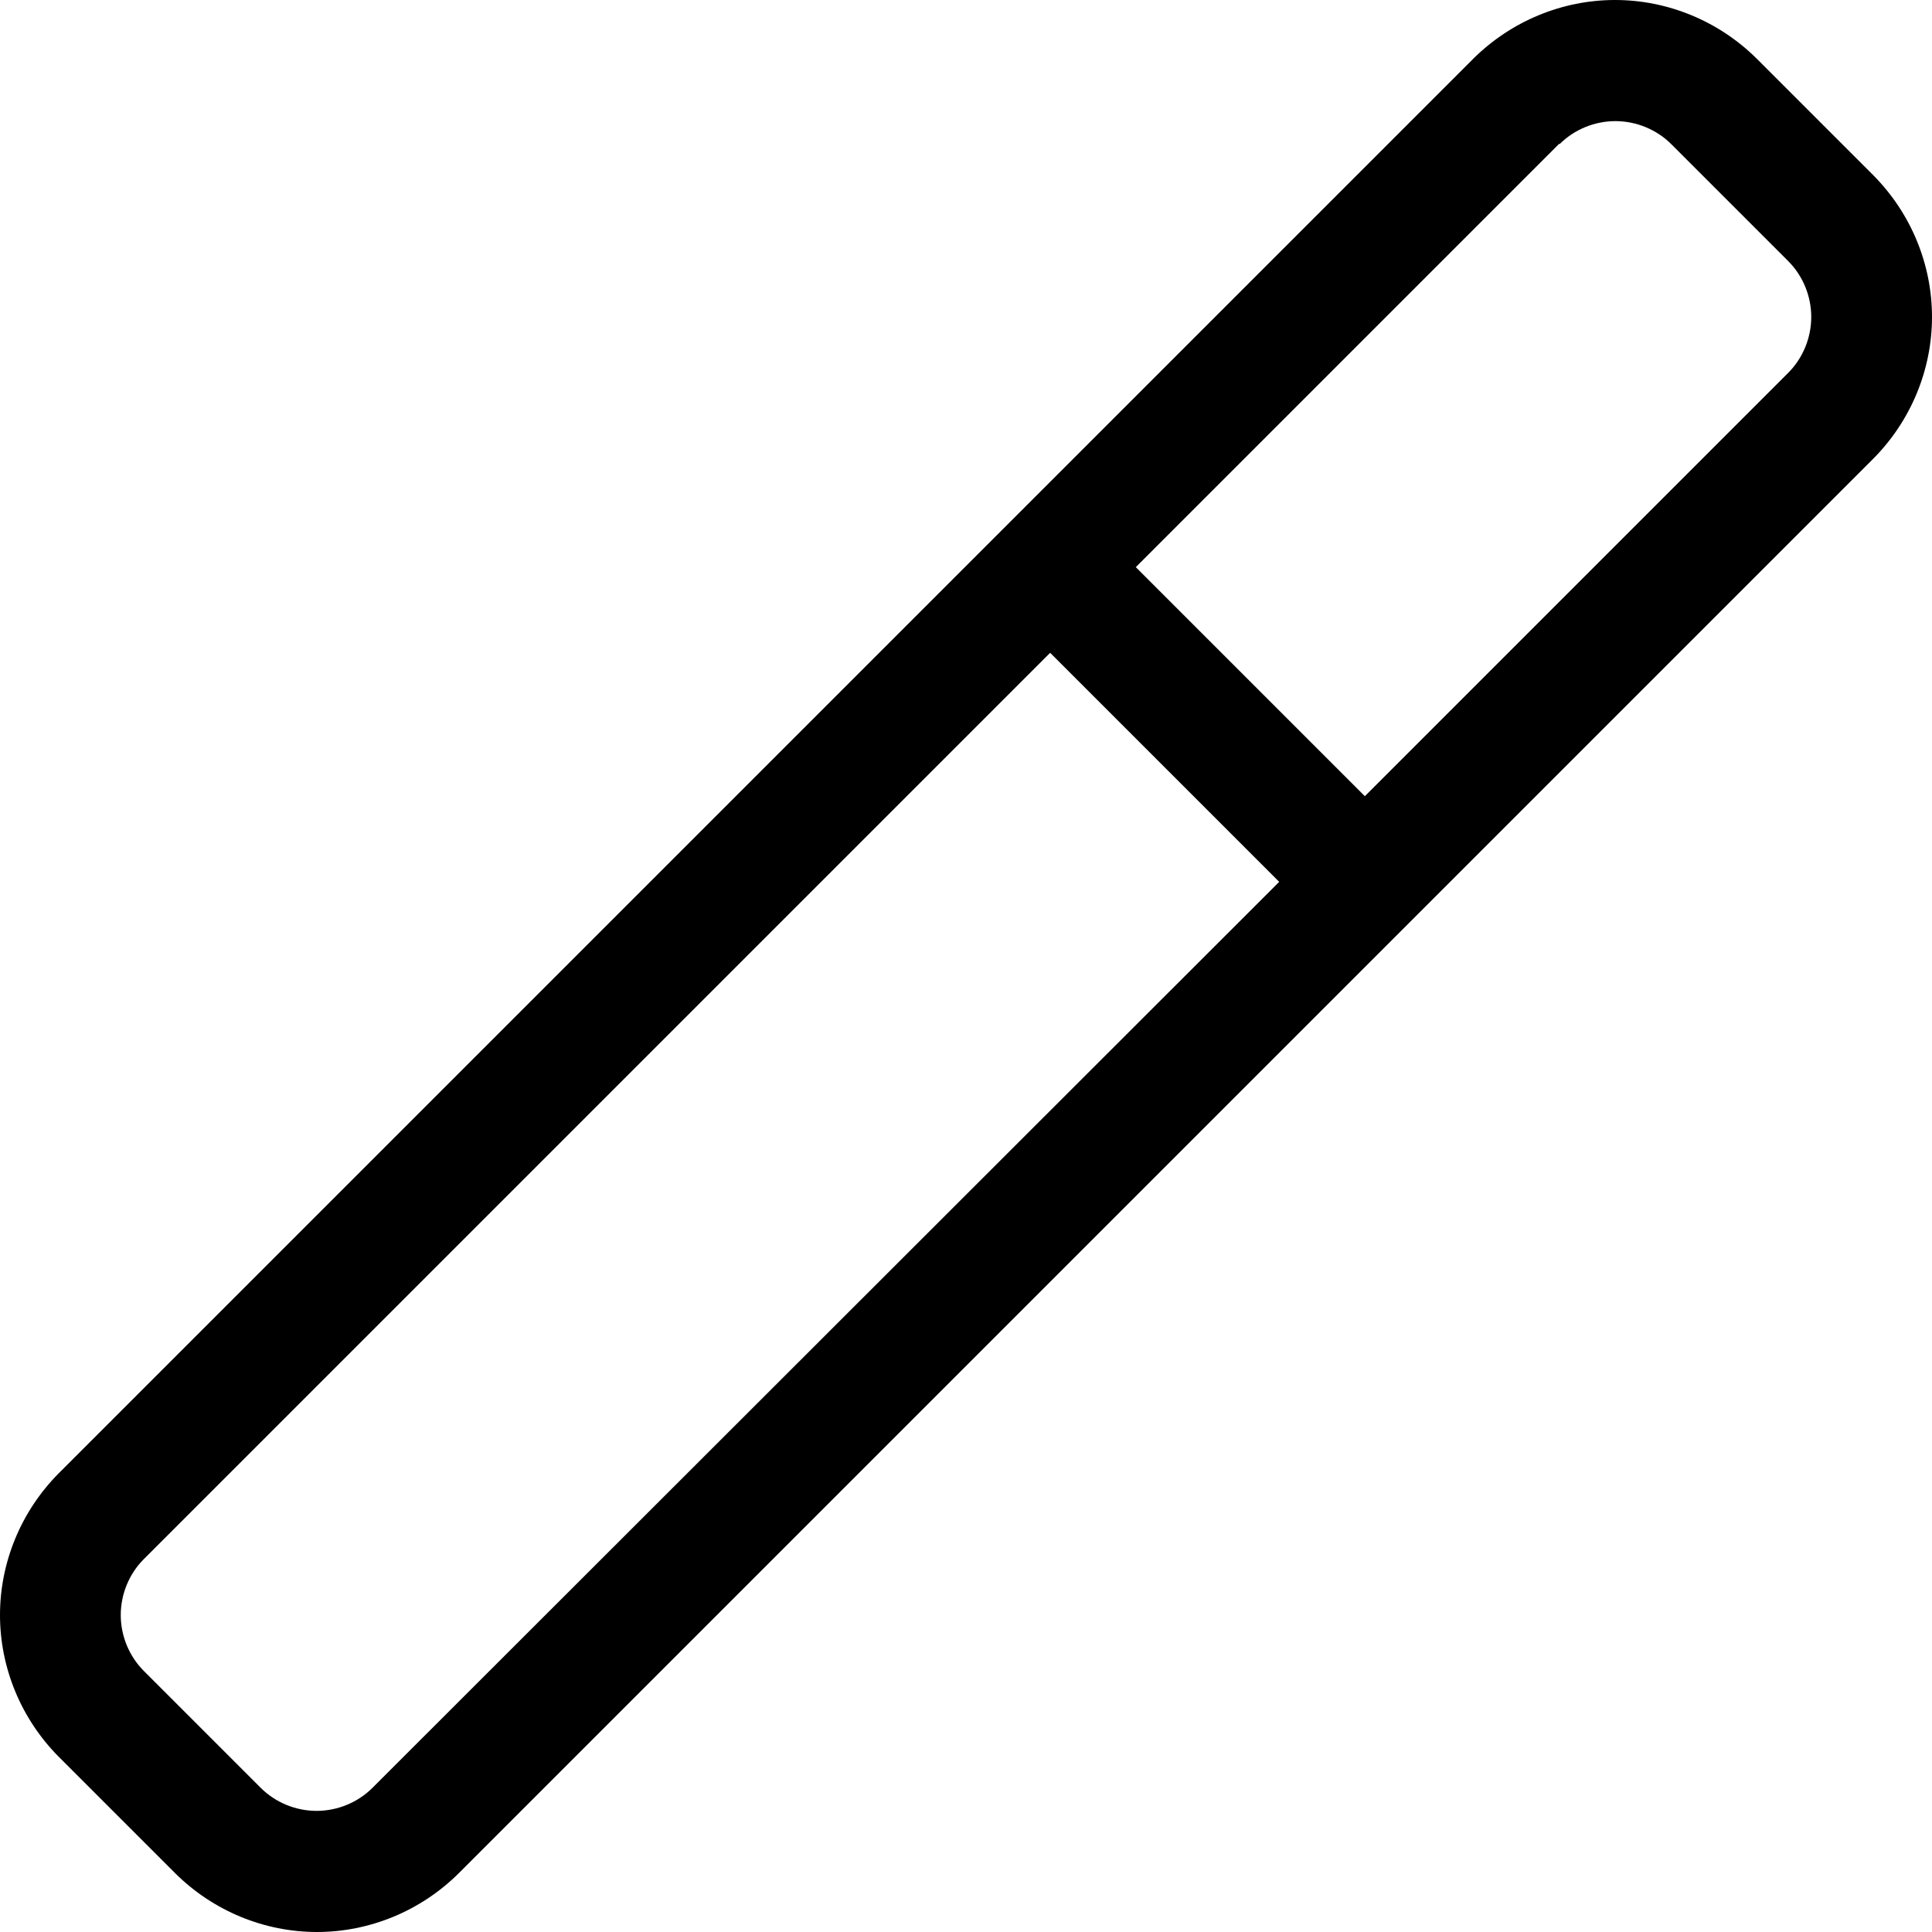 <svg xmlns="http://www.w3.org/2000/svg" viewBox="0 0 512 512"><!--! Font Awesome Pro 7.0.0 by @fontawesome - https://fontawesome.com License - https://fontawesome.com/license (Commercial License) Copyright 2025 Fonticons, Inc. --><path fill="currentColor" d="M413.2 38.1L301 150.3 361.7 211 473.9 98.8c3.9-3.9 6.1-9.3 6.1-14.8s-2.2-10.9-6.1-14.8l-31-31c-3.9-3.9-9.3-6.1-14.8-6.1s-10.9 2.2-14.8 6.1zM278.3 173L38.1 413.2c-3.9 3.9-6.1 9.3-6.1 14.8s2.2 10.9 6.1 14.8l0 0 31 31c3.9 3.9 9.3 6.1 14.8 6.1s10.9-2.2 14.8-6.1L339 233.7 278.3 173zM390.5 15.5C400.5 5.6 414 0 428 0s27.5 5.6 37.5 15.5l31 31C506.4 56.5 512 70 512 84s-5.6 27.5-15.5 37.5l-375 375C111.5 506.4 98 512 84 512s-27.5-5.6-37.5-15.5l-31-31C5.6 455.5 0 442 0 428s5.6-27.5 15.5-37.5l375-375z"/></svg>